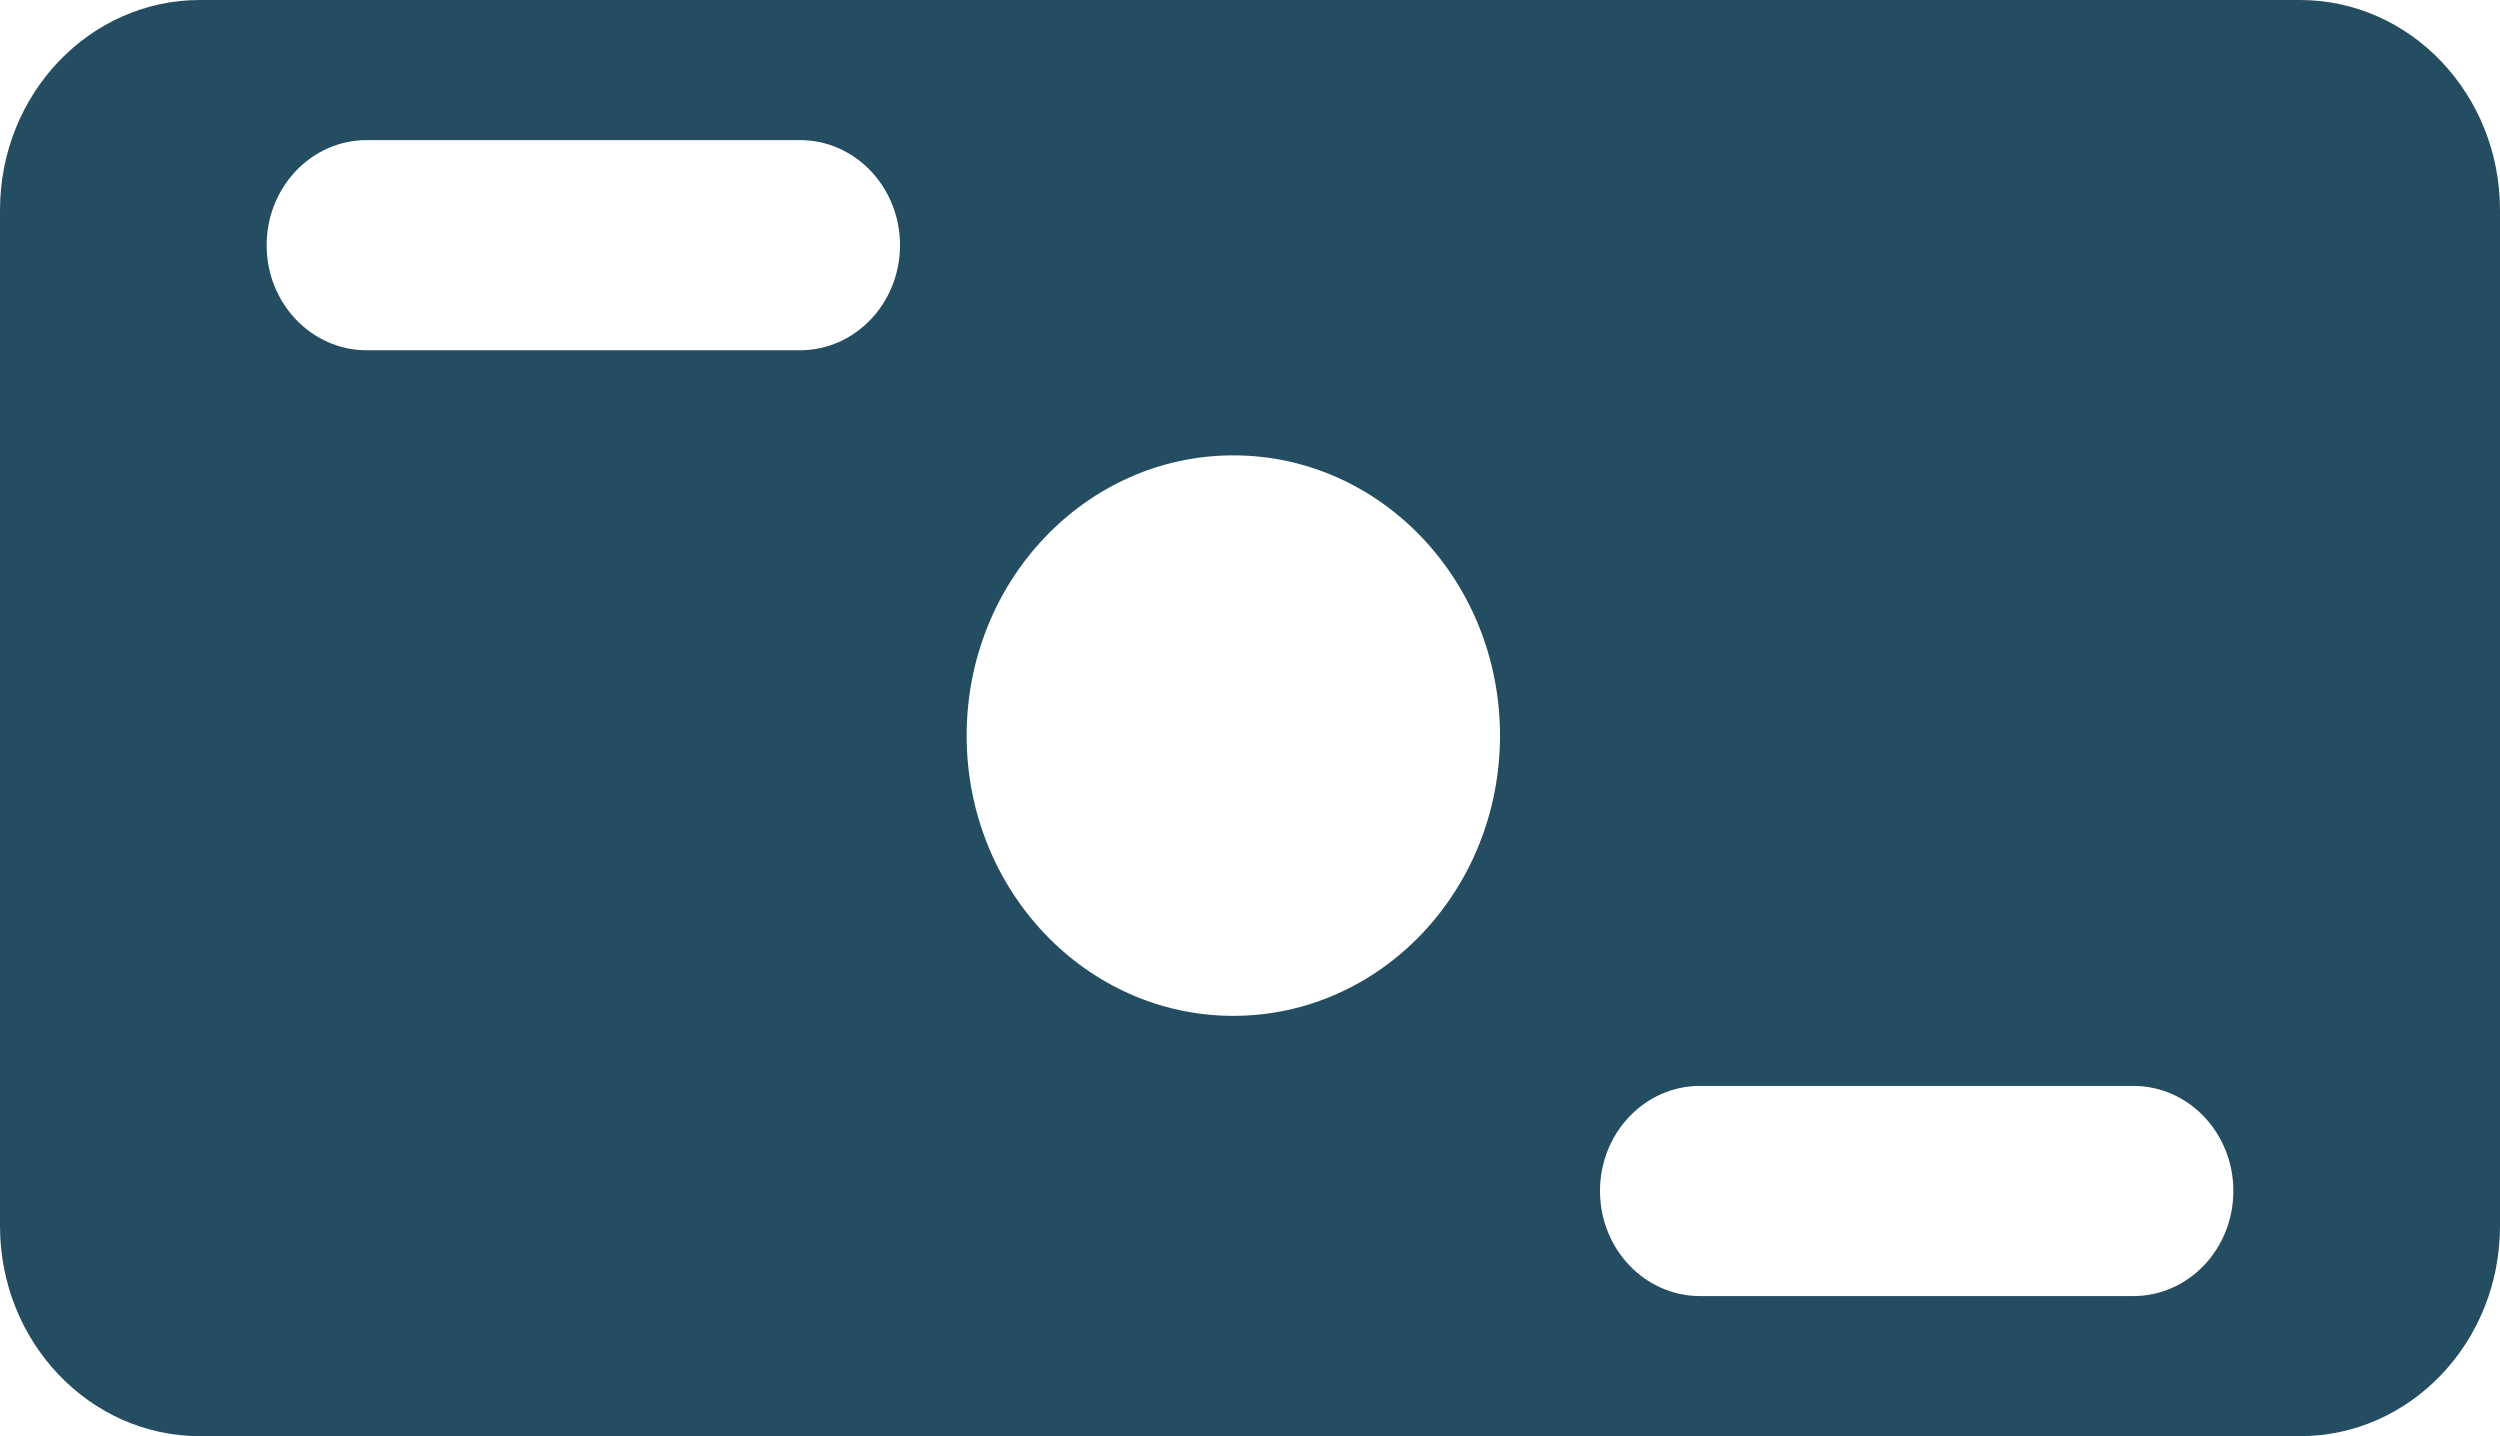 <svg width="47" height="27" viewBox="0 0 47 27" fill="none" xmlns="http://www.w3.org/2000/svg">
<path fill-rule="evenodd" clip-rule="evenodd" d="M3.76 0C1.684 0 0 1.769 0 3.951V23.049C0 25.231 1.684 27 3.76 27H43.24C45.316 27 47 25.231 47 23.049V3.951C47 1.769 45.316 0 43.24 0H3.76ZM23.187 19.098C25.956 19.098 28.2 16.739 28.2 13.829C28.2 10.92 25.956 8.561 23.187 8.561C20.418 8.561 18.173 10.92 18.173 13.829C18.173 16.739 20.418 19.098 23.187 19.098ZM5.013 4.61C5.013 3.519 5.855 2.634 6.893 2.634H15.04C16.078 2.634 16.92 3.519 16.92 4.61C16.92 5.701 16.078 6.585 15.04 6.585H6.893C5.855 6.585 5.013 5.701 5.013 4.61ZM31.96 20.415C30.922 20.415 30.08 21.299 30.08 22.39C30.08 23.481 30.922 24.366 31.96 24.366H40.107C41.145 24.366 41.987 23.481 41.987 22.39C41.987 21.299 41.145 20.415 40.107 20.415H31.96Z" fill="#244D61"/>
</svg>
